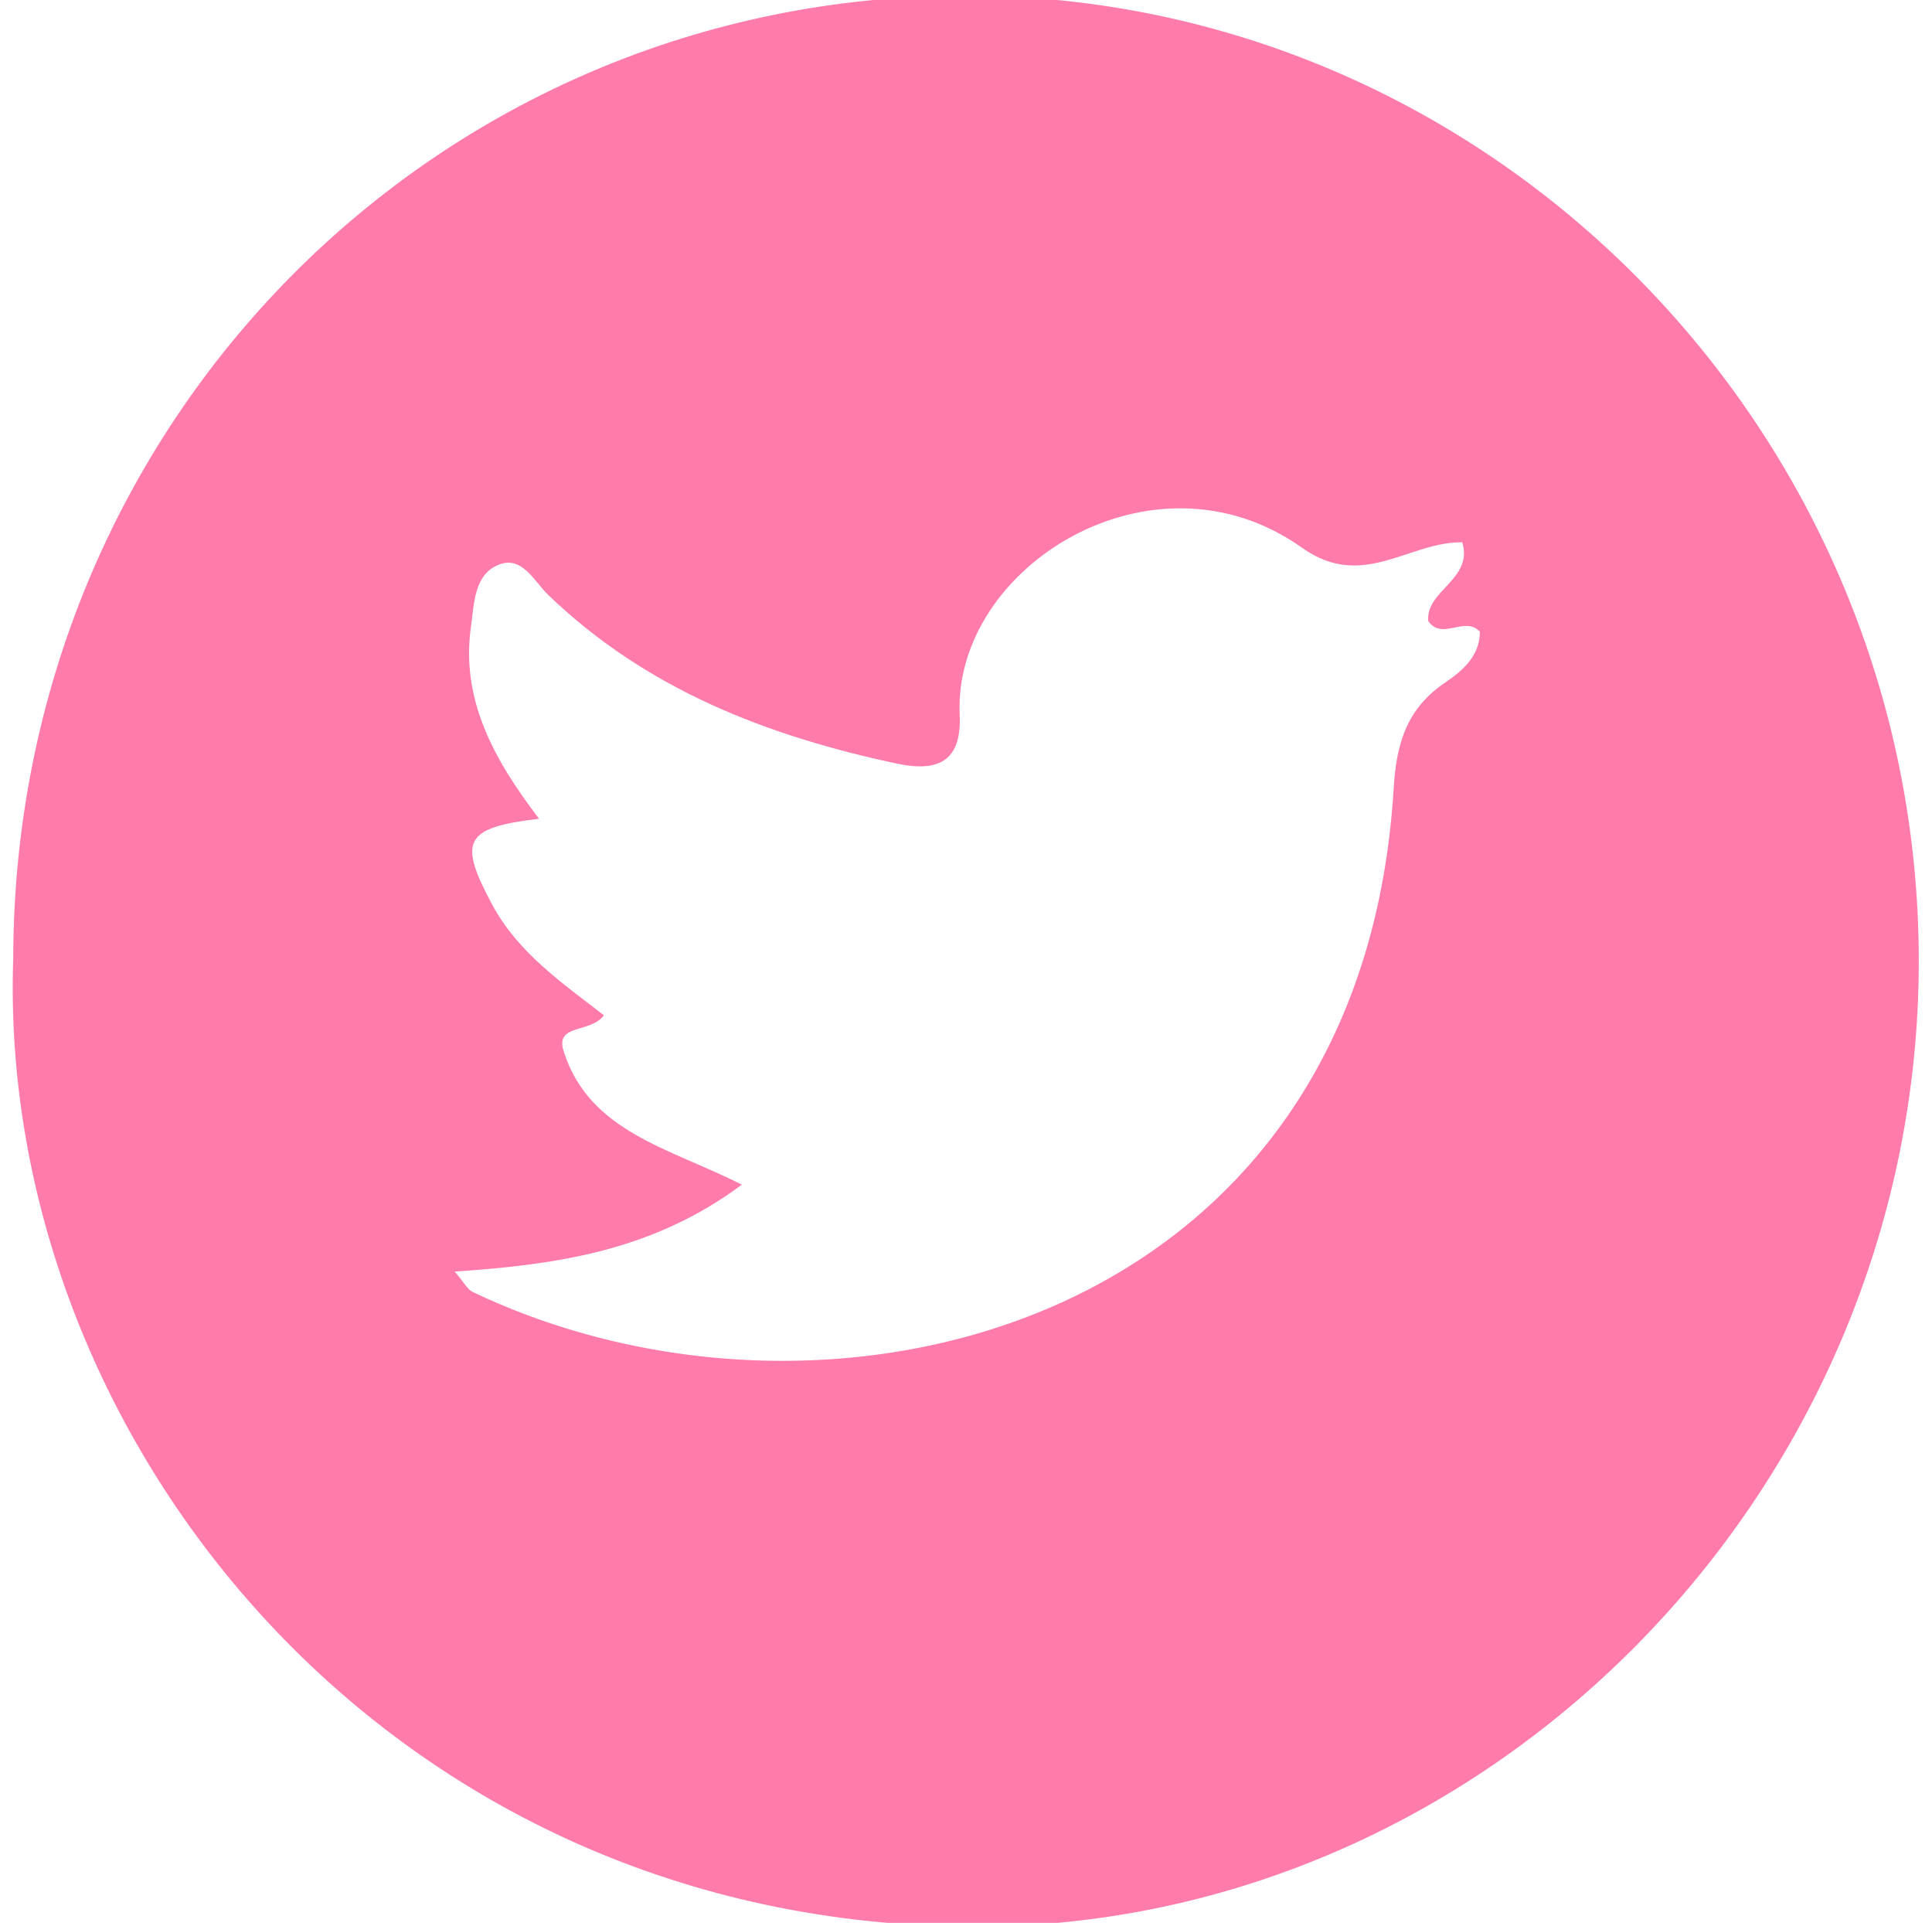 <?xml version="1.0" encoding="utf-8"?>
<!-- Generator: Adobe Illustrator 27.8.1, SVG Export Plug-In . SVG Version: 6.00 Build 0)  -->
<svg version="1.1" id="Camada_1" xmlns="http://www.w3.org/2000/svg" xmlns:xlink="http://www.w3.org/1999/xlink" x="0px" y="0px"
	 viewBox="0 0 30.68 30.53" style="enable-background:new 0 0 30.68 30.53;" xml:space="preserve">
<style type="text/css">
	.st0{fill:#FF7BAB;}
</style>
<path class="st0" d="M0.21,15.22C0.22,6.71,6.93-0.07,15.34-0.07c8.33,0,15.14,6.91,15.13,15.35c-0.01,8.41-6.9,15.42-15.19,15.31
	C6.03,30.46-0.05,22.74,0.21,15.22z M7.22,20.19c0.15,0.17,0.2,0.28,0.28,0.32c5.62,2.69,14.1,0.58,14.63-7.97
	c0.04-0.72,0.2-1.29,0.83-1.71c0.26-0.18,0.54-0.41,0.54-0.8c-0.24-0.26-0.6,0.15-0.82-0.17c-0.04-0.49,0.72-0.66,0.54-1.25
	c-0.85-0.01-1.58,0.77-2.54,0.09c-2.37-1.69-5.55,0.31-5.44,2.65c0.03,0.68-0.28,0.92-0.97,0.78c-2.08-0.44-4-1.18-5.56-2.68
	c-0.23-0.22-0.42-0.64-0.8-0.48C7.53,9.13,7.53,9.58,7.48,9.94C7.31,11.12,7.86,12.08,8.56,13c-1.19,0.14-1.29,0.35-0.74,1.37
	c0.41,0.76,1.11,1.24,1.77,1.75c-0.21,0.29-0.78,0.13-0.64,0.57c0.41,1.29,1.69,1.54,2.83,2.12C10.37,19.86,8.85,20.08,7.22,20.19z"
	/>
</svg>
